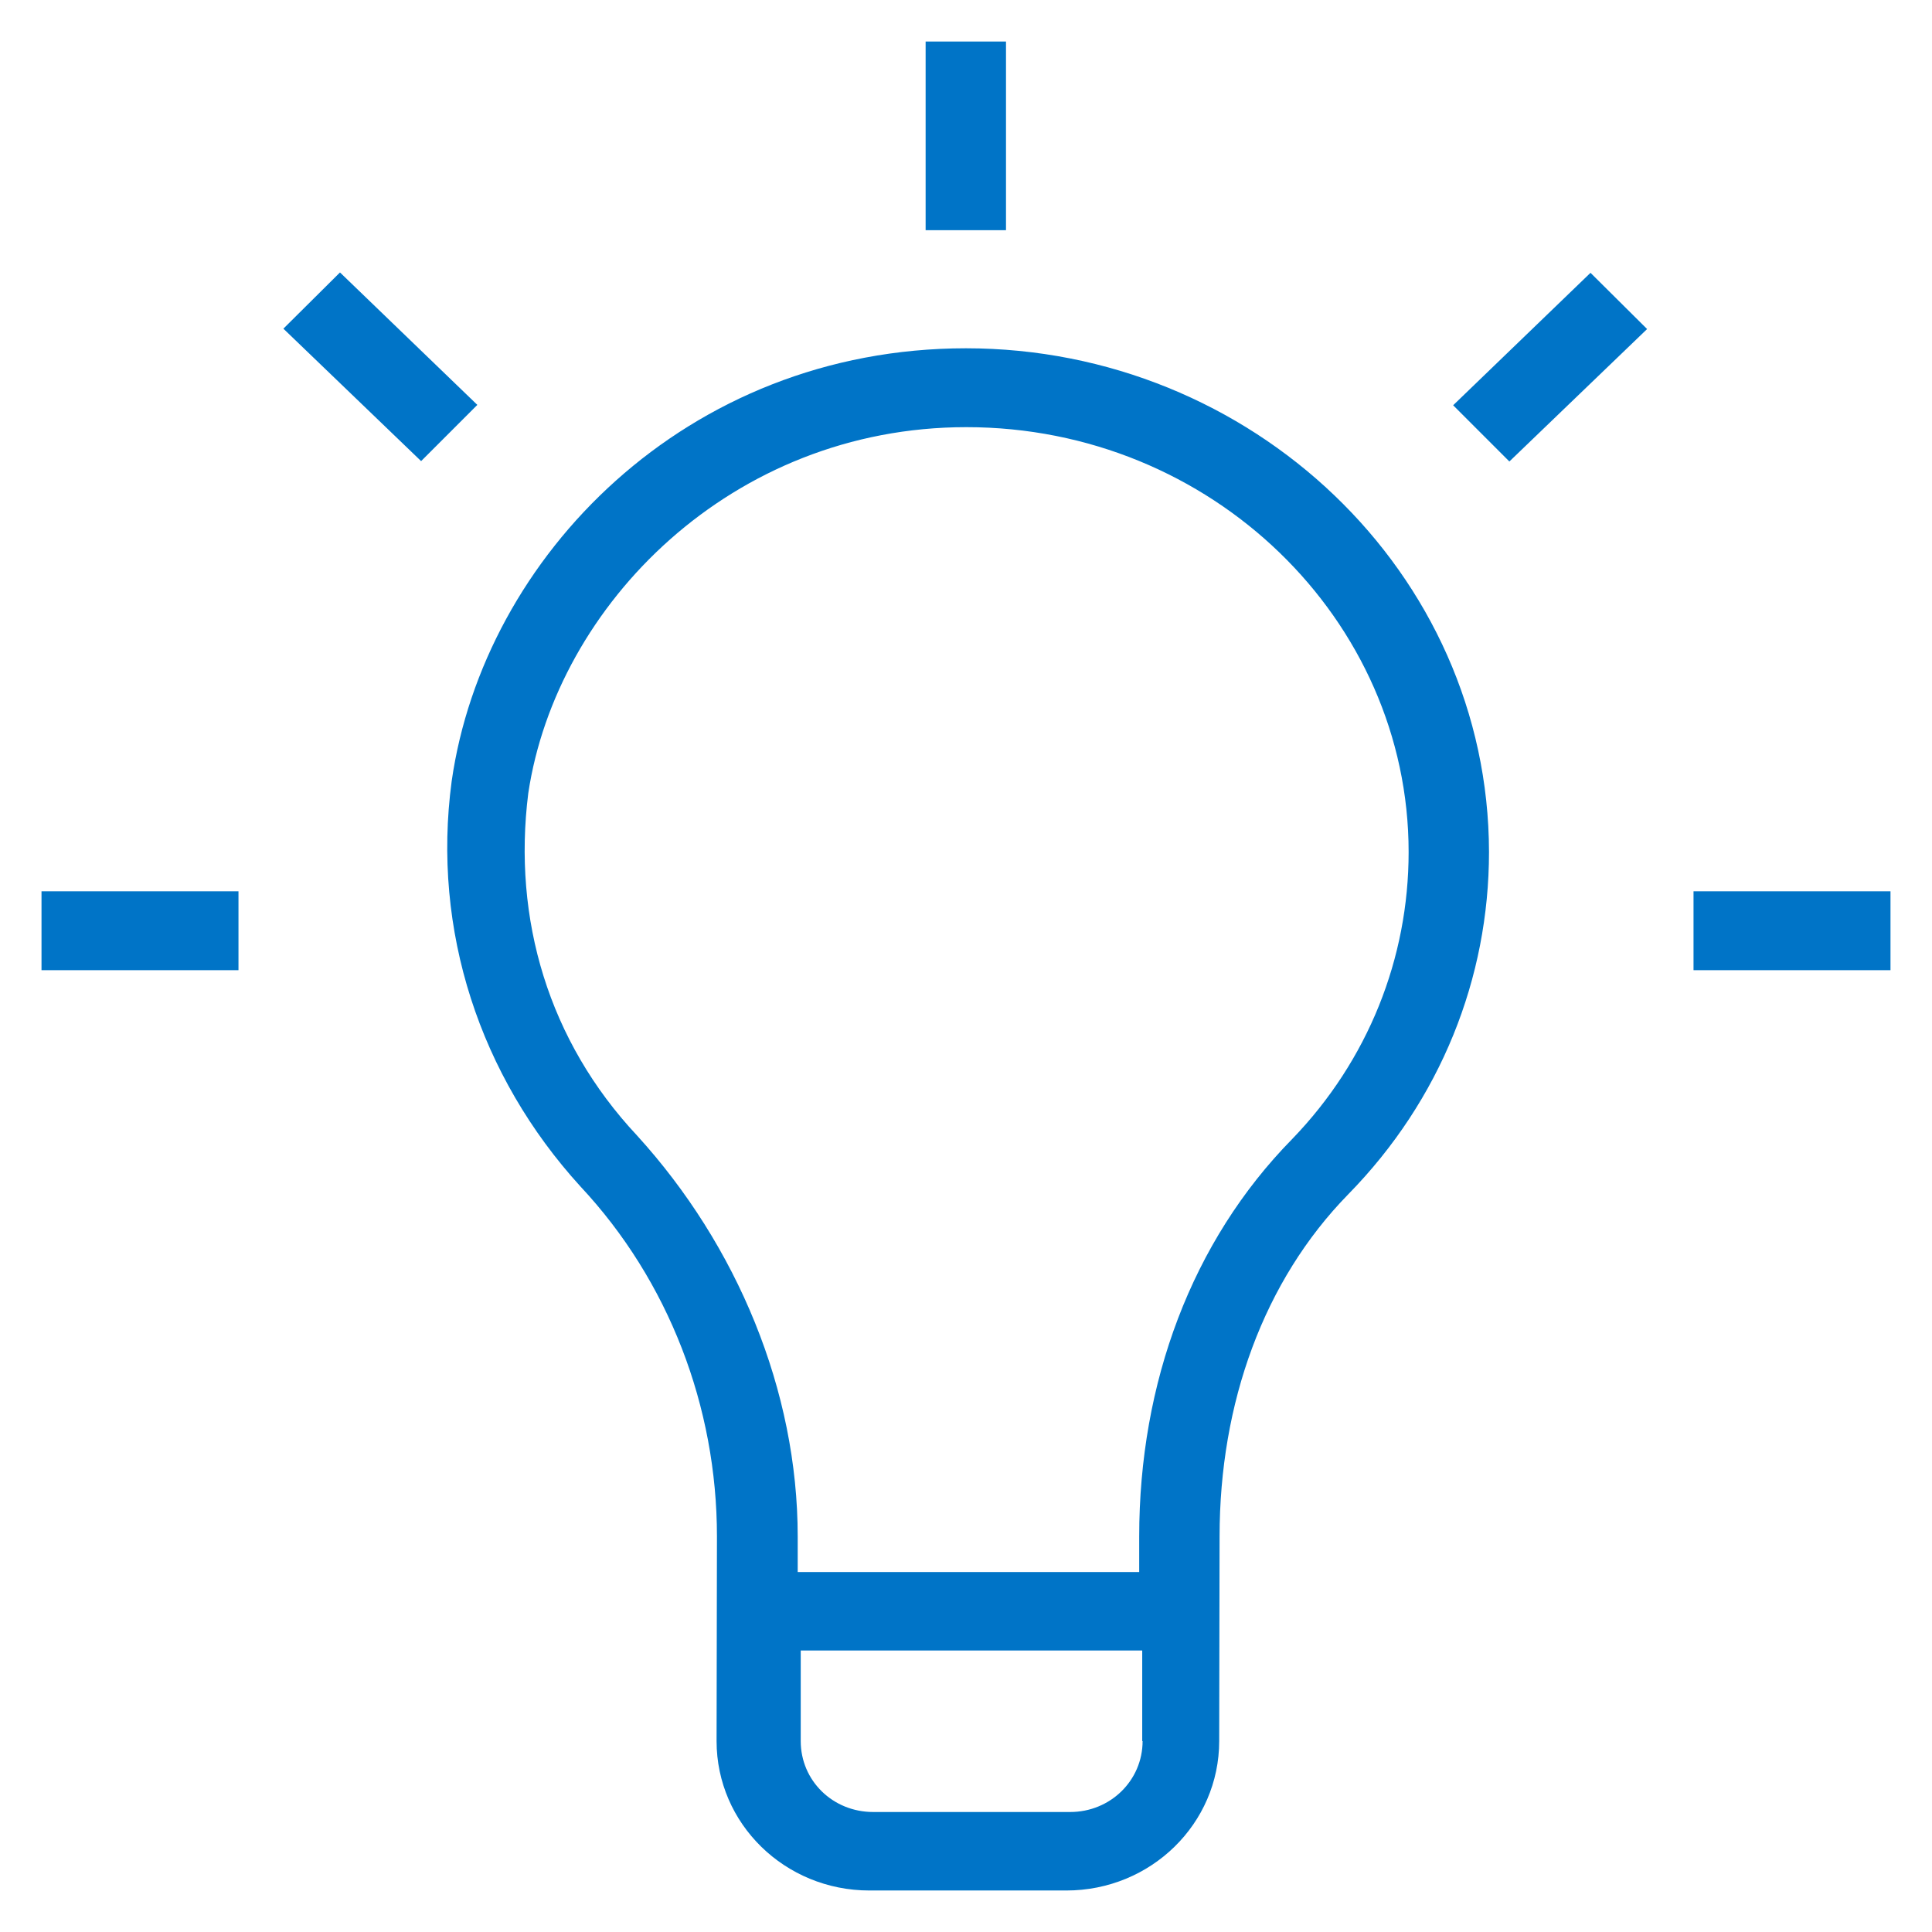 <svg xmlns="http://www.w3.org/2000/svg" width="512" height="512"><path d="M256 92.3c-74.2 0-127.8 55.3-136.3 114.7-5.3 39.6 7.5 78.2 34.1 107.4 23.4 25 36.2 58.4 36.2 92.8l-.1 54.2c0 21.9 18.1 39.6 40.5 39.6h52.2c22.4 0 40.5-17.7 40.5-39.6l.1-54.2c0-35.4 11.7-67.8 34.1-90.7 24.5-25 37.3-57.3 37.3-90.7-.1-74.1-63-133.5-138.6-133.5zm46.8 369.1c0 10.4-8.5 18.8-19.2 18.8h-52.2c-10.7 0-19.2-8.3-19.2-18.8v-24h90.5v24zm39.6-159.5c-26.6 27.1-40.5 64.6-40.5 105.3v9.4h-90.5v-9.4c0-38.6-16-77.1-42.6-106.3-23.4-25-33-57.3-28.8-90.7 7.5-50 54-97 116.1-97 65 0 117.2 51.1 117.2 112.6 0 28.1-10.7 55.2-30.9 76.1zM245.3 11h21.3v50h-21.3zM385.1 107.4l14.9 14.9 36.5-35.1-15-14.9zM448.8 236.2H501v20.9h-52.2zM11 236.2h52.2v20.9H11zM90.1 72.2l-15 14.9 36.5 35.1 14.9-14.9z" data-original="#000000" class="active-path" data-old_color="#000000" fill="#0074C7"/></svg>